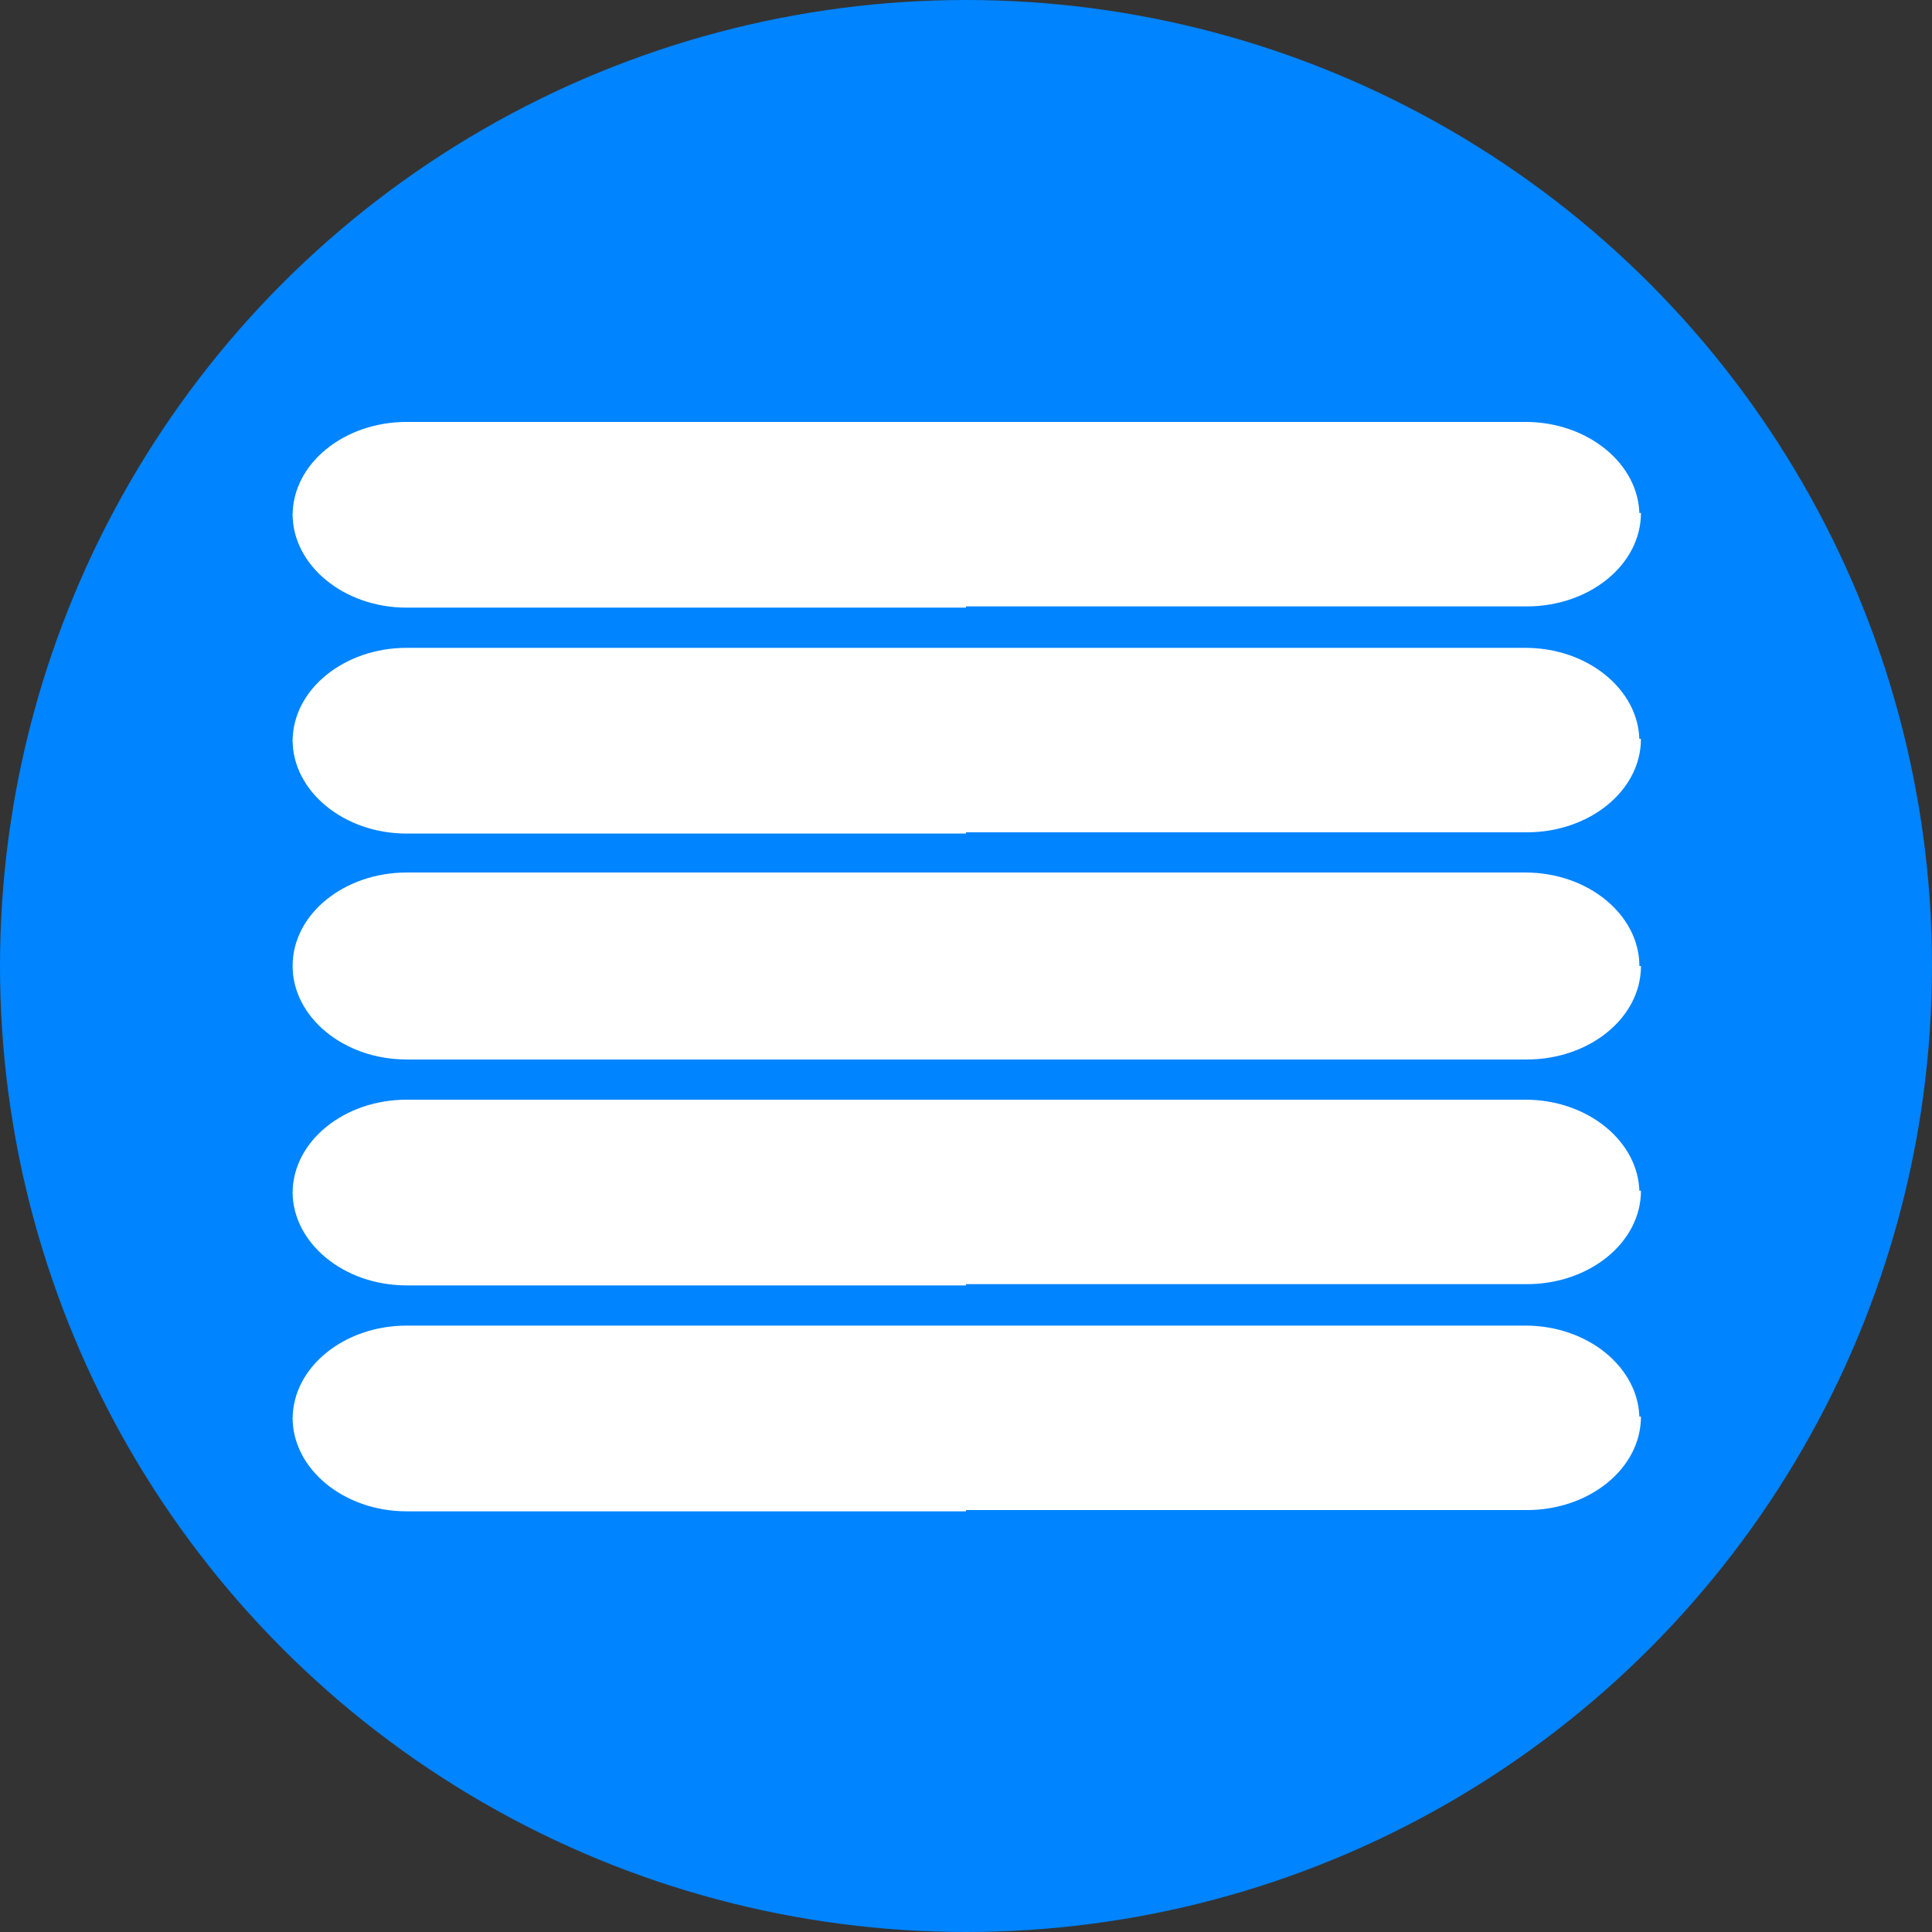 <svg xmlns="http://www.w3.org/2000/svg" id="Layer_1" data-name="Layer 1" width="62" height="62" viewBox="0 0 62 62"><rect x="0" y="0" width="62" height="62" fill="#333333" stroke="none"/><defs><style>.cls-1{fill:#0084ff;}.cls-2{fill:#fff;}</style></defs><circle class="cls-1" cx="31" cy="31" r="31"></circle><path class="cls-2" d="M31,42.54H13.05c-2,0-3.66,1.33-3.66,3H31Z"></path><path class="cls-2" d="M9.39,45.5c0,1.63,1.63,3,3.66,3H31v-3Z"></path><path class="cls-2" d="M49,42.54H31v3H52.61c0-1.63-1.63-3-3.66-3"></path><path class="cls-2" d="M31,48.46H49c2,0,3.66-1.33,3.66-3H31Z"></path><path class="cls-2" d="M31,35.29H13.05c-2,0-3.66,1.33-3.66,3H31Z"></path><path class="cls-2" d="M9.39,38.25c0,1.63,1.63,3,3.66,3H31v-3Z"></path><path class="cls-2" d="M49,35.29H31v3H52.61c0-1.63-1.63-3-3.66-3"></path><path class="cls-2" d="M31,41.21H49c2,0,3.66-1.33,3.66-3H31Z"></path><path class="cls-2" d="M31,28H13.05c-2,0-3.66,1.33-3.66,3H31Z"></path><path class="cls-2" d="M9.39,31c0,1.63,1.63,3,3.66,3H31V31Z"></path><path class="cls-2" d="M49,28H31v3H52.61c0-1.63-1.63-3-3.66-3"></path><path class="cls-2" d="M31,34H49c2,0,3.66-1.33,3.66-3H31Z"></path><path class="cls-2" d="M31,20.79H13.05c-2,0-3.66,1.33-3.66,3H31Z"></path><path class="cls-2" d="M9.39,23.75c0,1.63,1.63,3,3.66,3H31v-3Z"></path><path class="cls-2" d="M49,20.79H31v3H52.61c0-1.63-1.63-3-3.66-3"></path><path class="cls-2" d="M31,26.71H49c2,0,3.66-1.33,3.66-3H31Z"></path><path class="cls-2" d="M31,13.54H13.05c-2,0-3.66,1.33-3.66,3H31Z"></path><path class="cls-2" d="M9.39,16.5c0,1.63,1.63,3,3.66,3H31v-3Z"></path><path class="cls-2" d="M49,13.54H31v3H52.61c0-1.63-1.63-3-3.66-3"></path><path class="cls-2" d="M31,19.46H49c2,0,3.66-1.33,3.66-3H31Z"></path></svg>